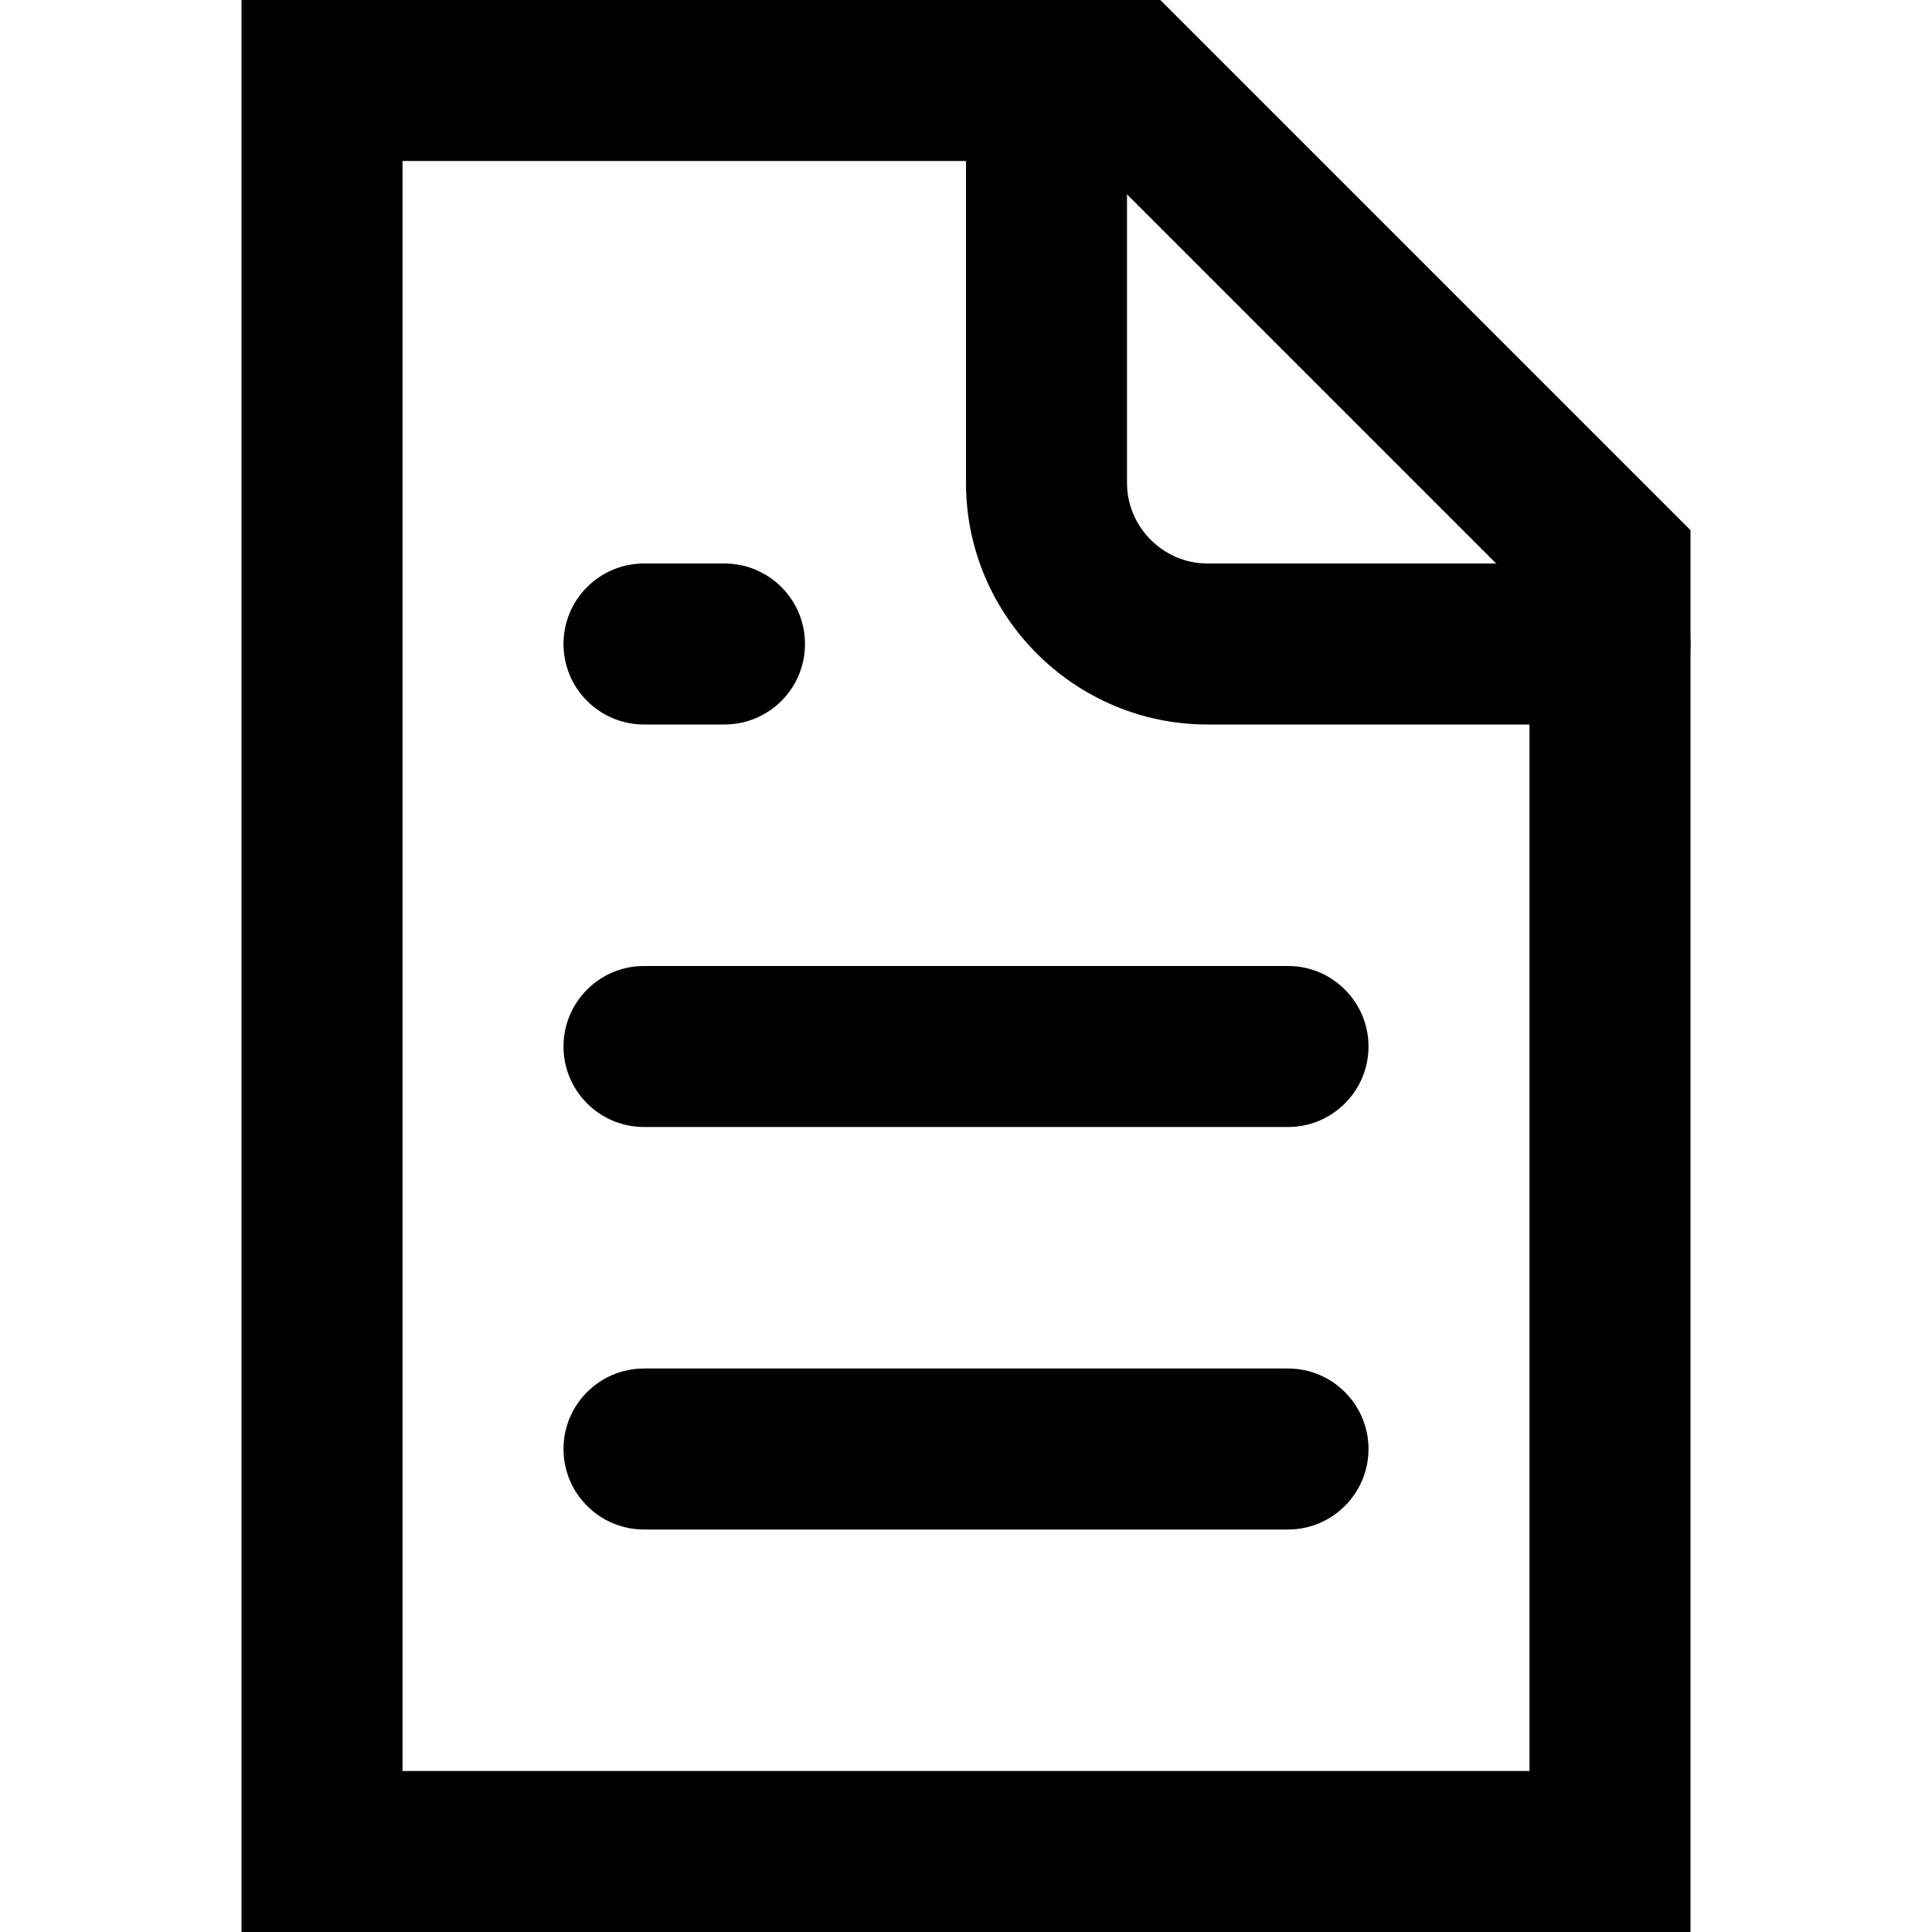 <svg width="24" height="24" viewBox="0 0 24 24" fill="none" xmlns="http://www.w3.org/2000/svg">
<path fill-rule="evenodd" clip-rule="evenodd" d="M3 0H14.414L21 6.586V24H3V0ZM5 2V22H19V7.414L13.586 2H5Z" fill="black"/>
<path fill-rule="evenodd" clip-rule="evenodd" d="M13 0C13.552 0 14 0.448 14 1V6C14 6.548 14.452 7 15 7H20C20.552 7 21 7.448 21 8C21 8.552 20.552 9 20 9H15C13.348 9 12 7.652 12 6V1C12 0.448 12.448 0 13 0Z" fill="black"/>
<path fill-rule="evenodd" clip-rule="evenodd" d="M7 13C7 12.448 7.448 12 8 12H16C16.552 12 17 12.448 17 13C17 13.552 16.552 14 16 14H8C7.448 14 7 13.552 7 13Z" fill="black"/>
<path fill-rule="evenodd" clip-rule="evenodd" d="M7 8C7 7.448 7.448 7 8 7H9C9.552 7 10 7.448 10 8C10 8.552 9.552 9 9 9H8C7.448 9 7 8.552 7 8Z" fill="black"/>
<path fill-rule="evenodd" clip-rule="evenodd" d="M7 18C7 17.448 7.448 17 8 17H16C16.552 17 17 17.448 17 18C17 18.552 16.552 19 16 19H8C7.448 19 7 18.552 7 18Z" fill="black"/>
</svg>
